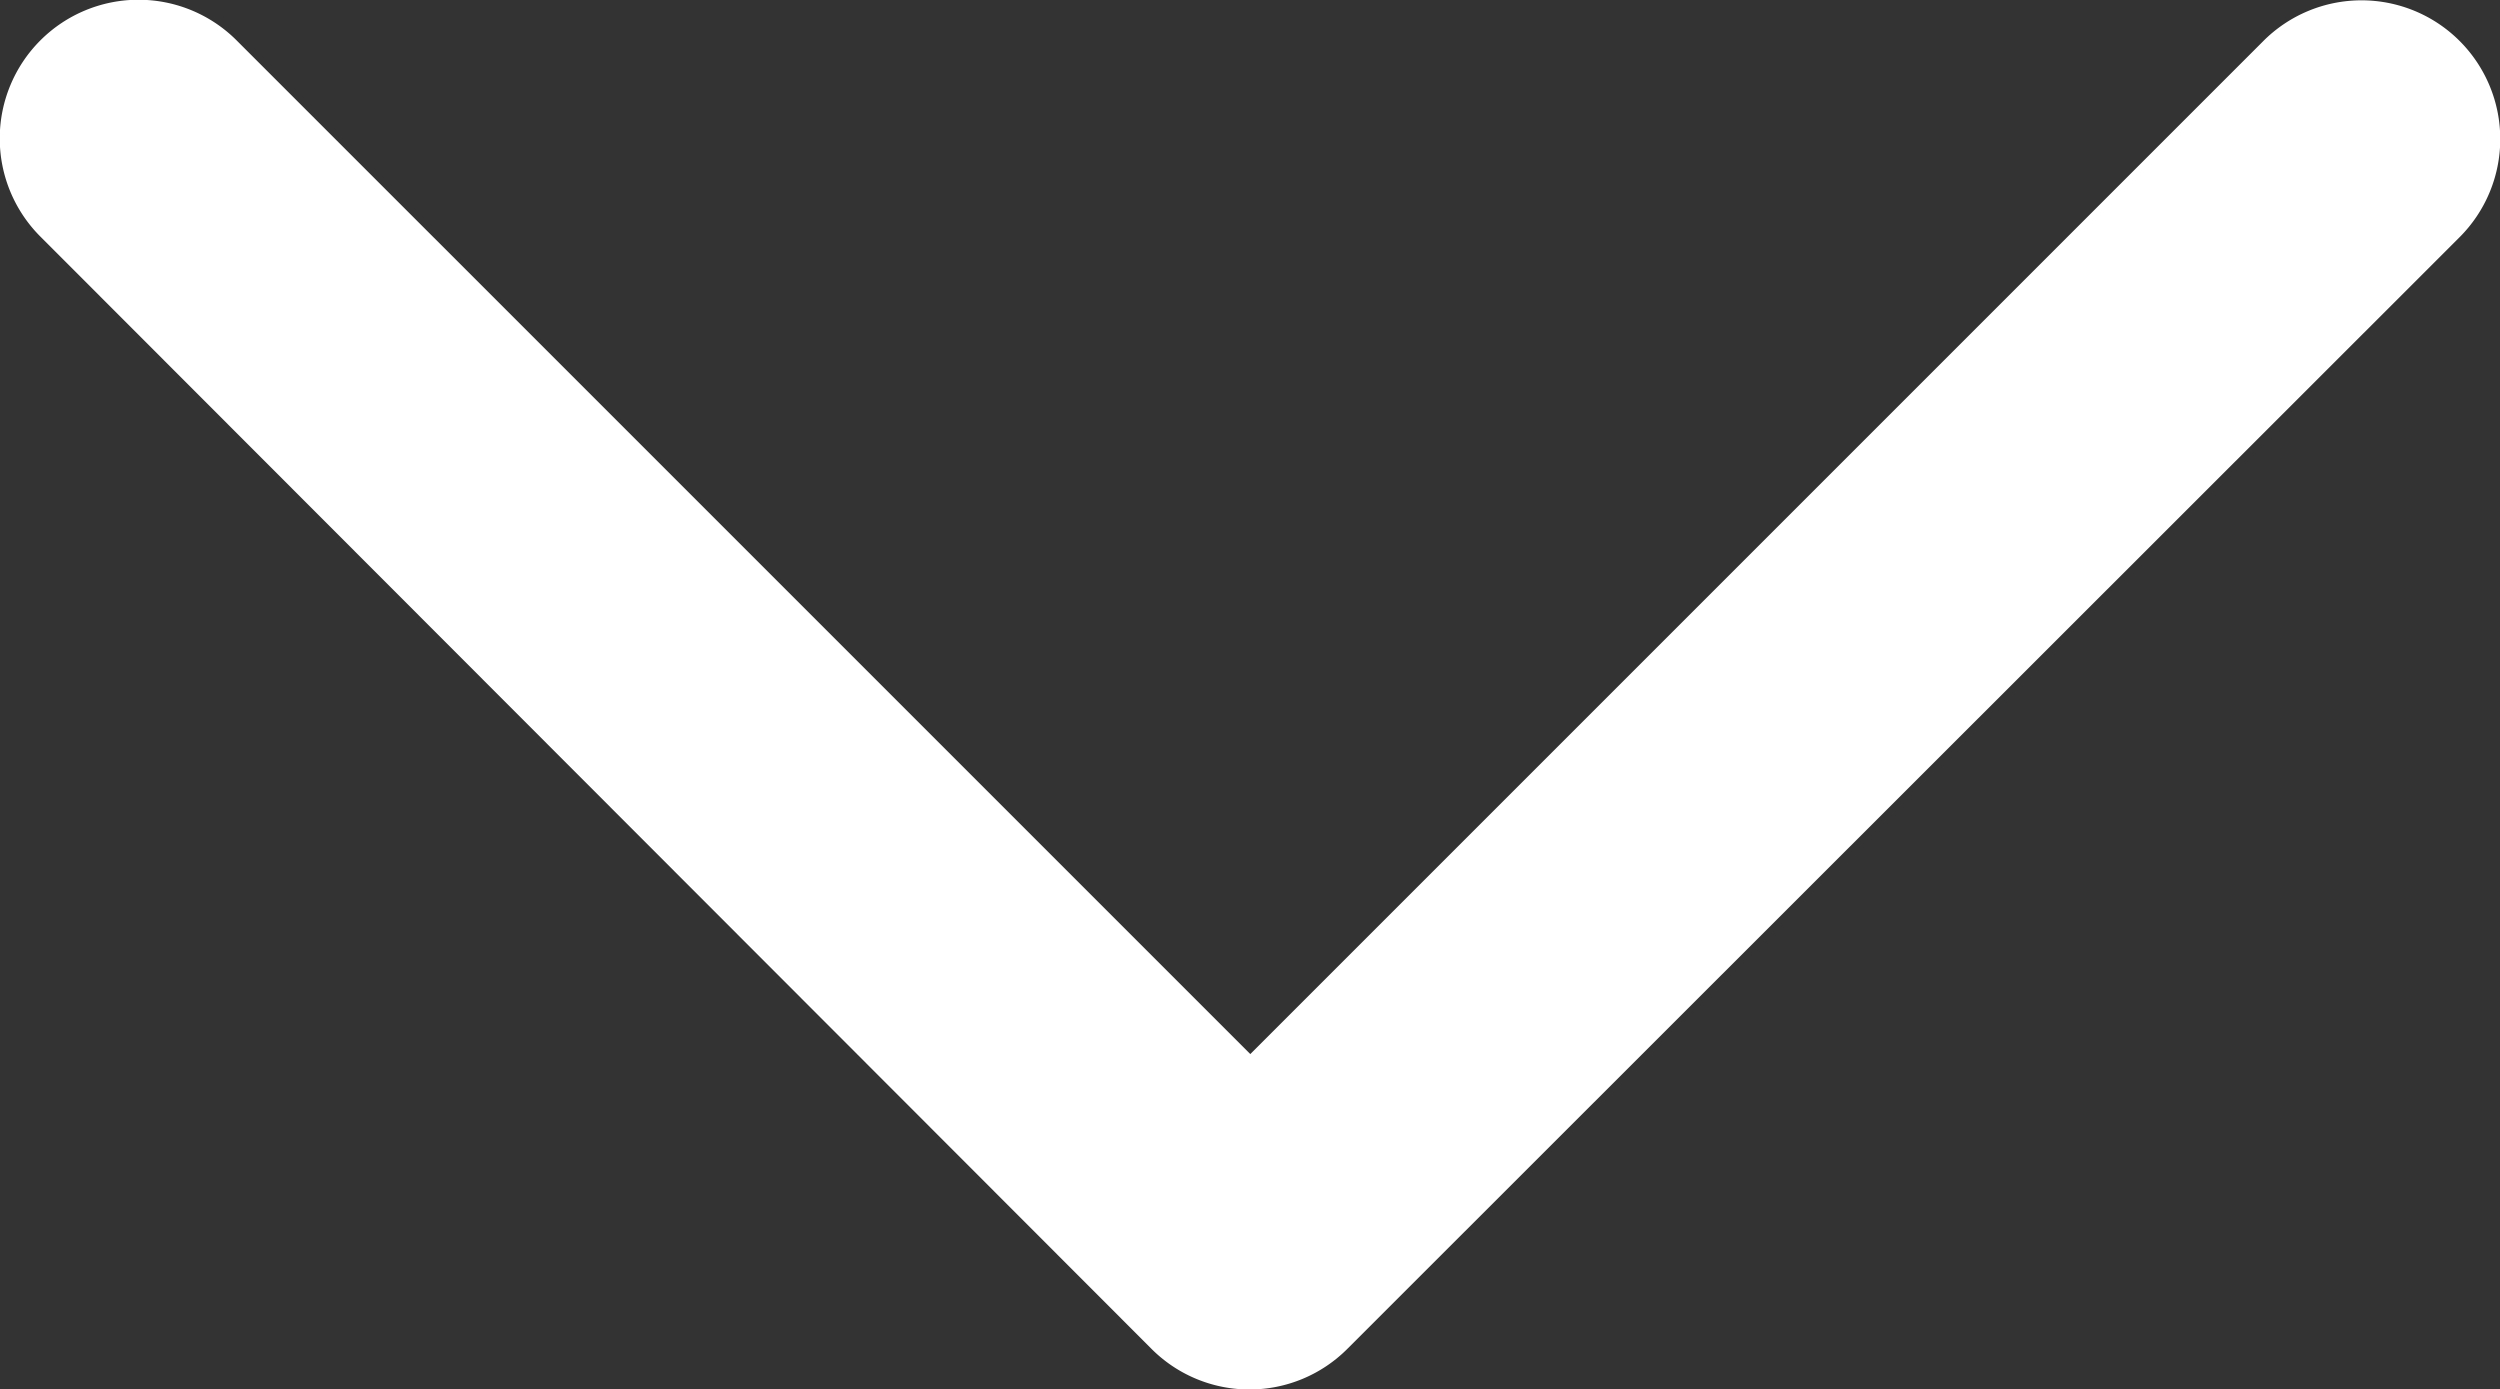 <svg xmlns="http://www.w3.org/2000/svg" width="431.942" height="240.071" viewBox="0 0 431.942 240.071">
  <rect x="0" y="0" width="431.942" height="240.071" fill="#333333" stroke="none"/>
  <path id="chevron-down-regular_1_" data-name="chevron-down-regular (1)" d="M239,401a23.9,23.9,0,0,0,33.9,0L465,209a23.971,23.971,0,1,0-33.9-33.9l-175,175L81,175a23.971,23.971,0,1,0-33.9,33.9Z" transform="translate(-40.079 -167.979)" fill="#fff"/>
</svg>
